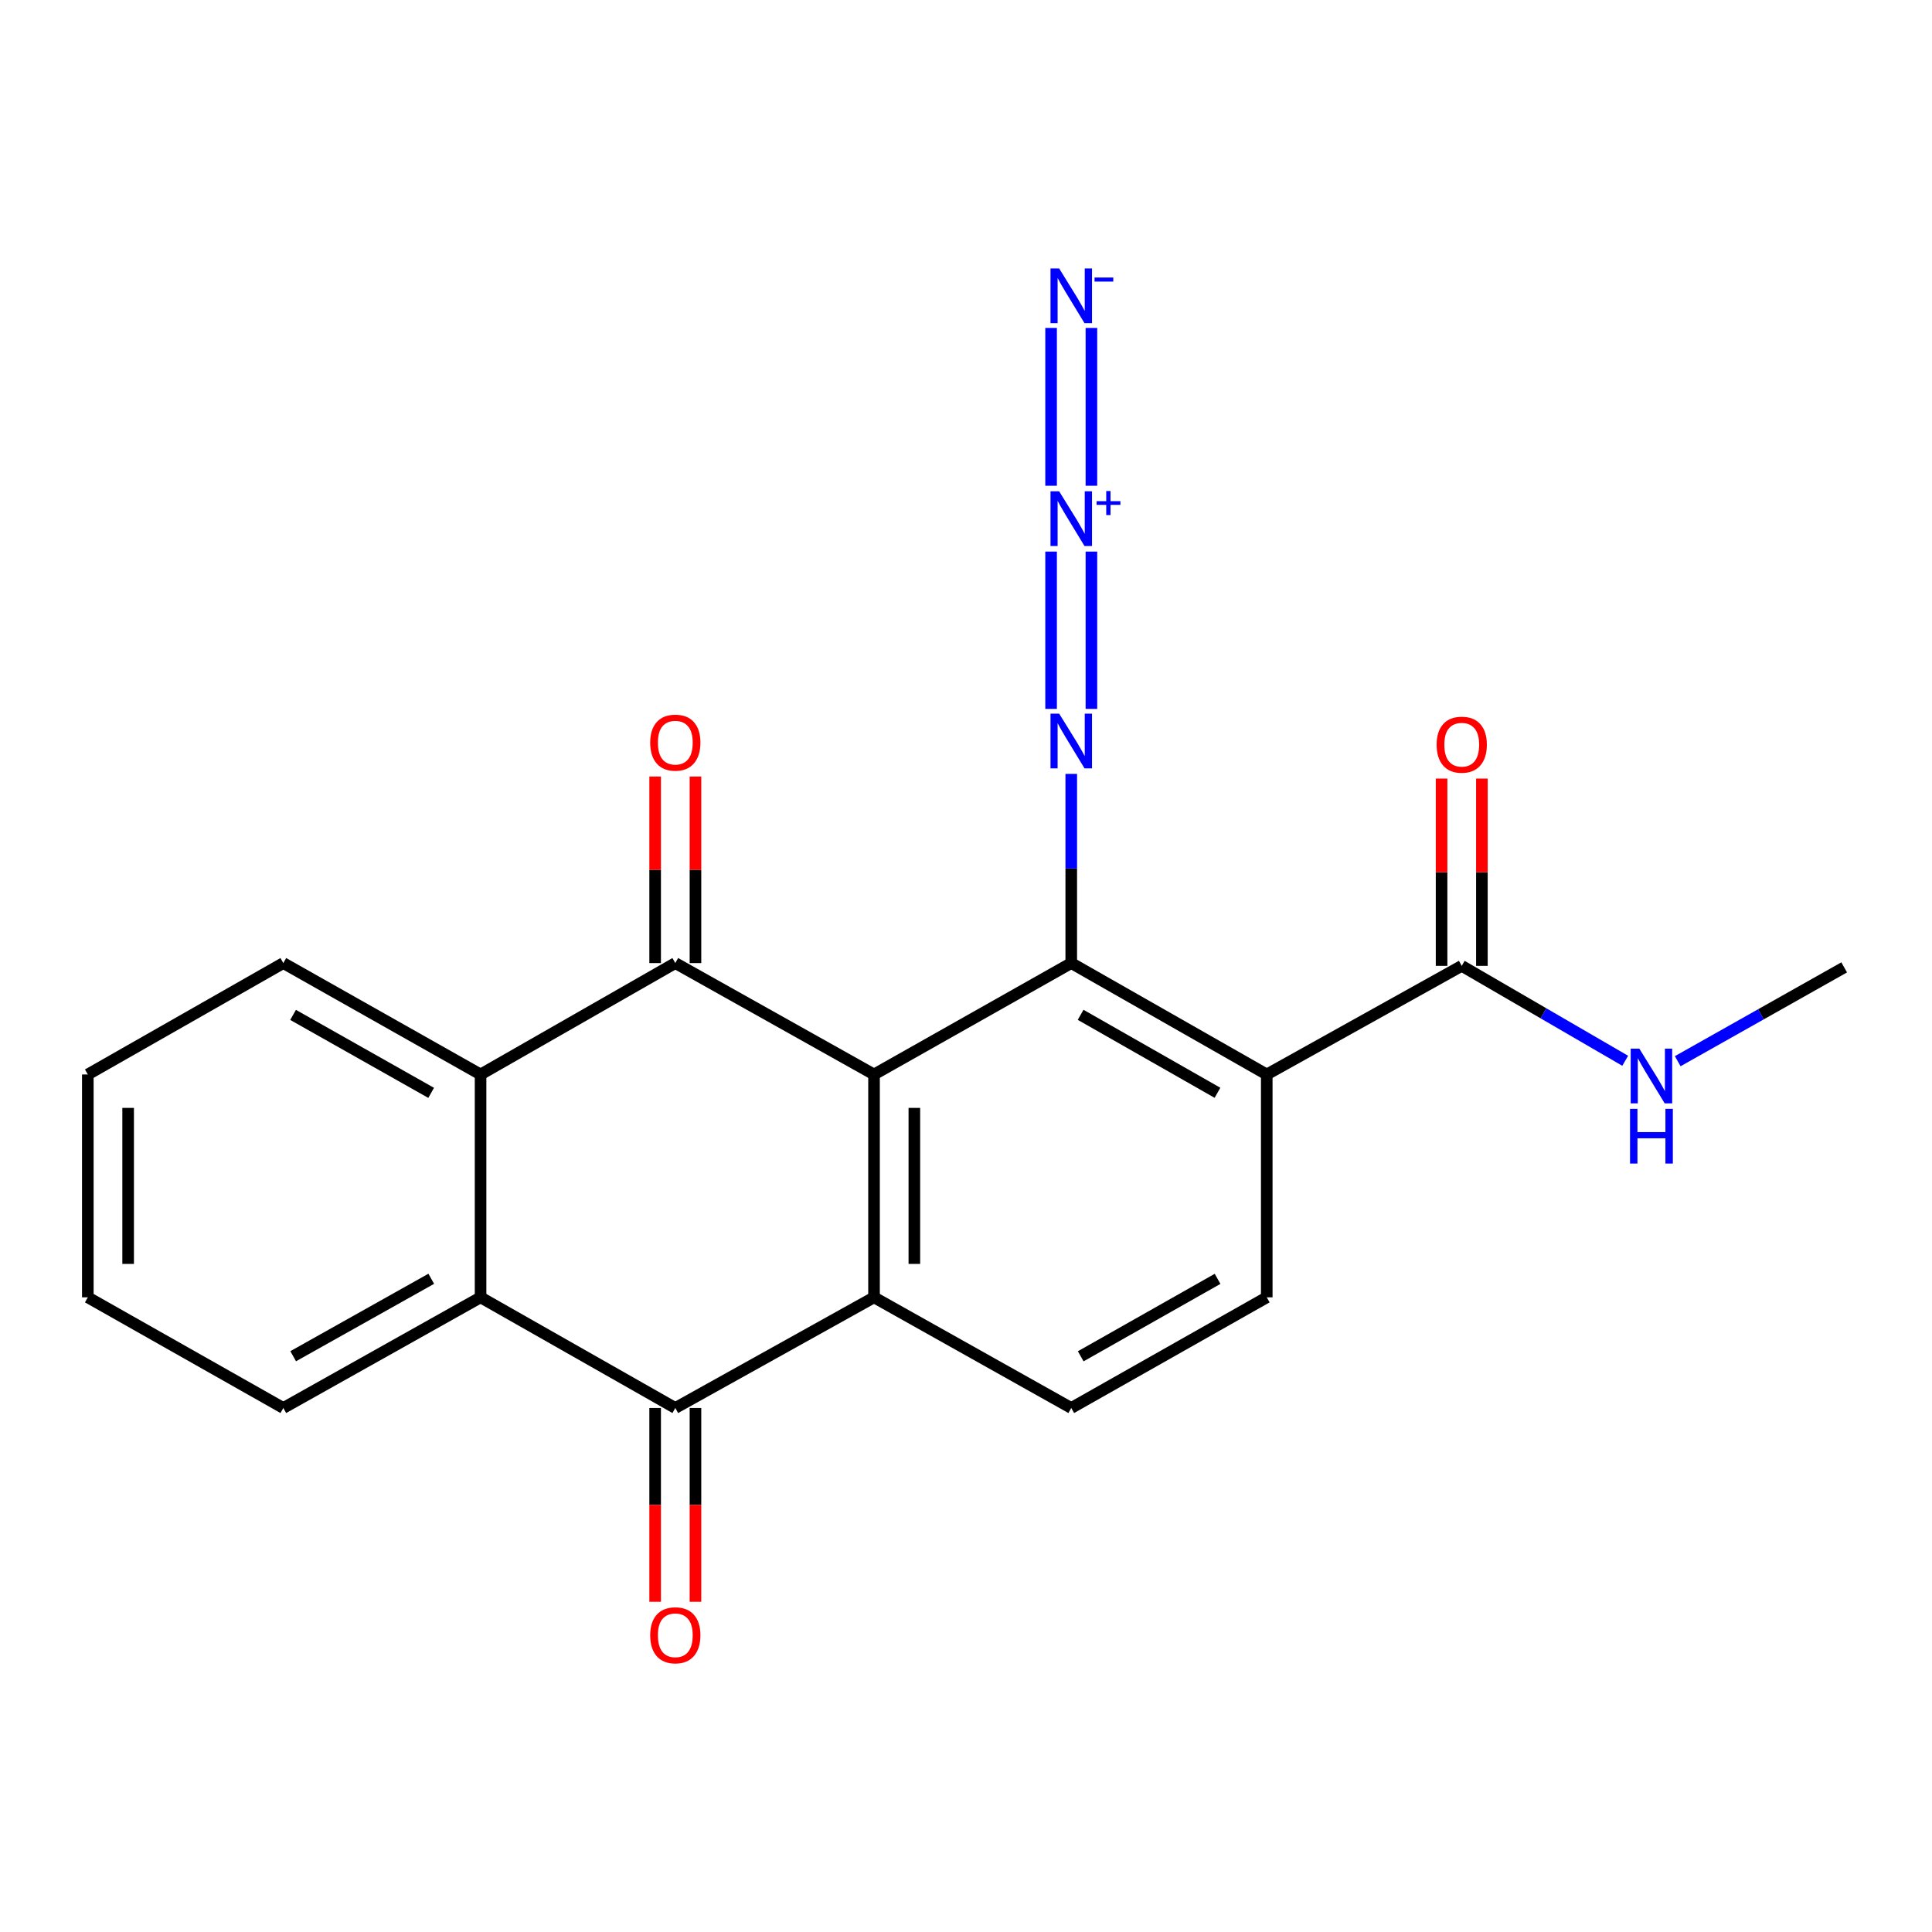<?xml version='1.0' encoding='iso-8859-1'?>
<svg version='1.1' baseProfile='full'
              xmlns='http://www.w3.org/2000/svg'
                      xmlns:rdkit='http://www.rdkit.org/xml'
                      xmlns:xlink='http://www.w3.org/1999/xlink'
                  xml:space='preserve'
width='1000px' height='1000px' viewBox='0 0 1000 1000'>
<!-- END OF HEADER -->
<rect style='opacity:1.0;fill:#FFFFFF;stroke:none' width='1000' height='1000' x='0' y='0'> </rect>
<path class='bond-0' d='M 452.396,556.143 L 349.536,498.487' style='fill:none;fill-rule:evenodd;stroke:#000000;stroke-width:6px;stroke-linecap:butt;stroke-linejoin:miter;stroke-opacity:1' />
<path class='bond-1' d='M 452.396,556.143 L 554.479,498.487' style='fill:none;fill-rule:evenodd;stroke:#000000;stroke-width:6px;stroke-linecap:butt;stroke-linejoin:miter;stroke-opacity:1' />
<path class='bond-2' d='M 452.396,556.143 L 452.396,671.501' style='fill:none;fill-rule:evenodd;stroke:#000000;stroke-width:6px;stroke-linecap:butt;stroke-linejoin:miter;stroke-opacity:1' />
<path class='bond-2' d='M 473.265,573.446 L 473.265,654.197' style='fill:none;fill-rule:evenodd;stroke:#000000;stroke-width:6px;stroke-linecap:butt;stroke-linejoin:miter;stroke-opacity:1' />
<path class='bond-5' d='M 349.536,498.487 L 248.74,556.143' style='fill:none;fill-rule:evenodd;stroke:#000000;stroke-width:6px;stroke-linecap:butt;stroke-linejoin:miter;stroke-opacity:1' />
<path class='bond-13' d='M 359.97,498.487 L 359.97,450.206' style='fill:none;fill-rule:evenodd;stroke:#000000;stroke-width:6px;stroke-linecap:butt;stroke-linejoin:miter;stroke-opacity:1' />
<path class='bond-13' d='M 359.97,450.206 L 359.97,401.926' style='fill:none;fill-rule:evenodd;stroke:#FF0000;stroke-width:6px;stroke-linecap:butt;stroke-linejoin:miter;stroke-opacity:1' />
<path class='bond-13' d='M 339.102,498.487 L 339.102,450.206' style='fill:none;fill-rule:evenodd;stroke:#000000;stroke-width:6px;stroke-linecap:butt;stroke-linejoin:miter;stroke-opacity:1' />
<path class='bond-13' d='M 339.102,450.206 L 339.102,401.926' style='fill:none;fill-rule:evenodd;stroke:#FF0000;stroke-width:6px;stroke-linecap:butt;stroke-linejoin:miter;stroke-opacity:1' />
<path class='bond-3' d='M 554.479,498.487 L 655.67,556.143' style='fill:none;fill-rule:evenodd;stroke:#000000;stroke-width:6px;stroke-linecap:butt;stroke-linejoin:miter;stroke-opacity:1' />
<path class='bond-3' d='M 559.326,525.267 L 630.16,565.626' style='fill:none;fill-rule:evenodd;stroke:#000000;stroke-width:6px;stroke-linecap:butt;stroke-linejoin:miter;stroke-opacity:1' />
<path class='bond-9' d='M 554.479,498.487 L 554.479,449.528' style='fill:none;fill-rule:evenodd;stroke:#000000;stroke-width:6px;stroke-linecap:butt;stroke-linejoin:miter;stroke-opacity:1' />
<path class='bond-9' d='M 554.479,449.528 L 554.479,400.568' style='fill:none;fill-rule:evenodd;stroke:#0000FF;stroke-width:6px;stroke-linecap:butt;stroke-linejoin:miter;stroke-opacity:1' />
<path class='bond-4' d='M 452.396,671.501 L 349.536,728.774' style='fill:none;fill-rule:evenodd;stroke:#000000;stroke-width:6px;stroke-linecap:butt;stroke-linejoin:miter;stroke-opacity:1' />
<path class='bond-11' d='M 452.396,671.501 L 554.479,728.774' style='fill:none;fill-rule:evenodd;stroke:#000000;stroke-width:6px;stroke-linecap:butt;stroke-linejoin:miter;stroke-opacity:1' />
<path class='bond-8' d='M 655.67,556.143 L 756.593,499.924' style='fill:none;fill-rule:evenodd;stroke:#000000;stroke-width:6px;stroke-linecap:butt;stroke-linejoin:miter;stroke-opacity:1' />
<path class='bond-22' d='M 655.67,556.143 L 655.67,671.501' style='fill:none;fill-rule:evenodd;stroke:#000000;stroke-width:6px;stroke-linecap:butt;stroke-linejoin:miter;stroke-opacity:1' />
<path class='bond-6' d='M 349.536,728.774 L 248.74,671.501' style='fill:none;fill-rule:evenodd;stroke:#000000;stroke-width:6px;stroke-linecap:butt;stroke-linejoin:miter;stroke-opacity:1' />
<path class='bond-14' d='M 339.102,728.774 L 339.102,778.925' style='fill:none;fill-rule:evenodd;stroke:#000000;stroke-width:6px;stroke-linecap:butt;stroke-linejoin:miter;stroke-opacity:1' />
<path class='bond-14' d='M 339.102,778.925 L 339.102,829.076' style='fill:none;fill-rule:evenodd;stroke:#FF0000;stroke-width:6px;stroke-linecap:butt;stroke-linejoin:miter;stroke-opacity:1' />
<path class='bond-14' d='M 359.97,728.774 L 359.97,778.925' style='fill:none;fill-rule:evenodd;stroke:#000000;stroke-width:6px;stroke-linecap:butt;stroke-linejoin:miter;stroke-opacity:1' />
<path class='bond-14' d='M 359.97,778.925 L 359.97,829.076' style='fill:none;fill-rule:evenodd;stroke:#FF0000;stroke-width:6px;stroke-linecap:butt;stroke-linejoin:miter;stroke-opacity:1' />
<path class='bond-17' d='M 248.74,556.143 L 146.645,498.487' style='fill:none;fill-rule:evenodd;stroke:#000000;stroke-width:6px;stroke-linecap:butt;stroke-linejoin:miter;stroke-opacity:1' />
<path class='bond-17' d='M 223.164,565.666 L 151.697,525.307' style='fill:none;fill-rule:evenodd;stroke:#000000;stroke-width:6px;stroke-linecap:butt;stroke-linejoin:miter;stroke-opacity:1' />
<path class='bond-23' d='M 248.74,556.143 L 248.74,671.501' style='fill:none;fill-rule:evenodd;stroke:#000000;stroke-width:6px;stroke-linecap:butt;stroke-linejoin:miter;stroke-opacity:1' />
<path class='bond-18' d='M 248.74,671.501 L 146.645,728.774' style='fill:none;fill-rule:evenodd;stroke:#000000;stroke-width:6px;stroke-linecap:butt;stroke-linejoin:miter;stroke-opacity:1' />
<path class='bond-18' d='M 223.215,661.891 L 151.749,701.982' style='fill:none;fill-rule:evenodd;stroke:#000000;stroke-width:6px;stroke-linecap:butt;stroke-linejoin:miter;stroke-opacity:1' />
<path class='bond-7' d='M 544.045,285.503 L 544.045,366.924' style='fill:none;fill-rule:evenodd;stroke:#0000FF;stroke-width:6px;stroke-linecap:butt;stroke-linejoin:miter;stroke-opacity:1' />
<path class='bond-7' d='M 564.914,285.503 L 564.914,366.924' style='fill:none;fill-rule:evenodd;stroke:#0000FF;stroke-width:6px;stroke-linecap:butt;stroke-linejoin:miter;stroke-opacity:1' />
<path class='bond-10' d='M 564.914,251.423 L 564.914,169.737' style='fill:none;fill-rule:evenodd;stroke:#0000FF;stroke-width:6px;stroke-linecap:butt;stroke-linejoin:miter;stroke-opacity:1' />
<path class='bond-10' d='M 544.045,251.423 L 544.045,169.737' style='fill:none;fill-rule:evenodd;stroke:#0000FF;stroke-width:6px;stroke-linecap:butt;stroke-linejoin:miter;stroke-opacity:1' />
<path class='bond-15' d='M 767.028,499.924 L 767.028,451.457' style='fill:none;fill-rule:evenodd;stroke:#000000;stroke-width:6px;stroke-linecap:butt;stroke-linejoin:miter;stroke-opacity:1' />
<path class='bond-15' d='M 767.028,451.457 L 767.028,402.99' style='fill:none;fill-rule:evenodd;stroke:#FF0000;stroke-width:6px;stroke-linecap:butt;stroke-linejoin:miter;stroke-opacity:1' />
<path class='bond-15' d='M 746.159,499.924 L 746.159,451.457' style='fill:none;fill-rule:evenodd;stroke:#000000;stroke-width:6px;stroke-linecap:butt;stroke-linejoin:miter;stroke-opacity:1' />
<path class='bond-15' d='M 746.159,451.457 L 746.159,402.99' style='fill:none;fill-rule:evenodd;stroke:#FF0000;stroke-width:6px;stroke-linecap:butt;stroke-linejoin:miter;stroke-opacity:1' />
<path class='bond-16' d='M 756.593,499.924 L 798.898,524.491' style='fill:none;fill-rule:evenodd;stroke:#000000;stroke-width:6px;stroke-linecap:butt;stroke-linejoin:miter;stroke-opacity:1' />
<path class='bond-16' d='M 798.898,524.491 L 841.202,549.057' style='fill:none;fill-rule:evenodd;stroke:#0000FF;stroke-width:6px;stroke-linecap:butt;stroke-linejoin:miter;stroke-opacity:1' />
<path class='bond-12' d='M 554.479,728.774 L 655.67,671.501' style='fill:none;fill-rule:evenodd;stroke:#000000;stroke-width:6px;stroke-linecap:butt;stroke-linejoin:miter;stroke-opacity:1' />
<path class='bond-12' d='M 559.378,702.021 L 630.212,661.93' style='fill:none;fill-rule:evenodd;stroke:#000000;stroke-width:6px;stroke-linecap:butt;stroke-linejoin:miter;stroke-opacity:1' />
<path class='bond-19' d='M 868.384,549.276 L 911.465,524.994' style='fill:none;fill-rule:evenodd;stroke:#0000FF;stroke-width:6px;stroke-linecap:butt;stroke-linejoin:miter;stroke-opacity:1' />
<path class='bond-19' d='M 911.465,524.994 L 954.545,500.713' style='fill:none;fill-rule:evenodd;stroke:#000000;stroke-width:6px;stroke-linecap:butt;stroke-linejoin:miter;stroke-opacity:1' />
<path class='bond-21' d='M 146.645,498.487 L 45.455,556.143' style='fill:none;fill-rule:evenodd;stroke:#000000;stroke-width:6px;stroke-linecap:butt;stroke-linejoin:miter;stroke-opacity:1' />
<path class='bond-20' d='M 146.645,728.774 L 45.455,671.501' style='fill:none;fill-rule:evenodd;stroke:#000000;stroke-width:6px;stroke-linecap:butt;stroke-linejoin:miter;stroke-opacity:1' />
<path class='bond-24' d='M 45.455,671.501 L 45.455,556.143' style='fill:none;fill-rule:evenodd;stroke:#000000;stroke-width:6px;stroke-linecap:butt;stroke-linejoin:miter;stroke-opacity:1' />
<path class='bond-24' d='M 66.323,654.197 L 66.323,573.446' style='fill:none;fill-rule:evenodd;stroke:#000000;stroke-width:6px;stroke-linecap:butt;stroke-linejoin:miter;stroke-opacity:1' />
<path  class='atom-8' d='M 548.219 254.306
L 557.499 269.306
Q 558.419 270.786, 559.899 273.466
Q 561.379 276.146, 561.459 276.306
L 561.459 254.306
L 565.219 254.306
L 565.219 282.626
L 561.339 282.626
L 551.379 266.226
Q 550.219 264.306, 548.979 262.106
Q 547.779 259.906, 547.419 259.226
L 547.419 282.626
L 543.739 282.626
L 543.739 254.306
L 548.219 254.306
' fill='#0000FF'/>
<path  class='atom-8' d='M 567.595 259.411
L 572.585 259.411
L 572.585 254.157
L 574.802 254.157
L 574.802 259.411
L 579.924 259.411
L 579.924 261.312
L 574.802 261.312
L 574.802 266.592
L 572.585 266.592
L 572.585 261.312
L 567.595 261.312
L 567.595 259.411
' fill='#0000FF'/>
<path  class='atom-10' d='M 548.219 369.374
L 557.499 384.374
Q 558.419 385.854, 559.899 388.534
Q 561.379 391.214, 561.459 391.374
L 561.459 369.374
L 565.219 369.374
L 565.219 397.694
L 561.339 397.694
L 551.379 381.294
Q 550.219 379.374, 548.979 377.174
Q 547.779 374.974, 547.419 374.294
L 547.419 397.694
L 543.739 397.694
L 543.739 369.374
L 548.219 369.374
' fill='#0000FF'/>
<path  class='atom-11' d='M 548.219 138.96
L 557.499 153.96
Q 558.419 155.44, 559.899 158.12
Q 561.379 160.8, 561.459 160.96
L 561.459 138.96
L 565.219 138.96
L 565.219 167.28
L 561.339 167.28
L 551.379 150.88
Q 550.219 148.96, 548.979 146.76
Q 547.779 144.56, 547.419 143.88
L 547.419 167.28
L 543.739 167.28
L 543.739 138.96
L 548.219 138.96
' fill='#0000FF'/>
<path  class='atom-11' d='M 566.539 143.642
L 576.228 143.642
L 576.228 145.754
L 566.539 145.754
L 566.539 143.642
' fill='#0000FF'/>
<path  class='atom-14' d='M 336.536 384.391
Q 336.536 377.591, 339.896 373.791
Q 343.256 369.991, 349.536 369.991
Q 355.816 369.991, 359.176 373.791
Q 362.536 377.591, 362.536 384.391
Q 362.536 391.271, 359.136 395.191
Q 355.736 399.071, 349.536 399.071
Q 343.296 399.071, 339.896 395.191
Q 336.536 391.311, 336.536 384.391
M 349.536 395.871
Q 353.856 395.871, 356.176 392.991
Q 358.536 390.071, 358.536 384.391
Q 358.536 378.831, 356.176 376.031
Q 353.856 373.191, 349.536 373.191
Q 345.216 373.191, 342.856 375.991
Q 340.536 378.791, 340.536 384.391
Q 340.536 390.111, 342.856 392.991
Q 345.216 395.871, 349.536 395.871
' fill='#FF0000'/>
<path  class='atom-15' d='M 336.536 846.415
Q 336.536 839.615, 339.896 835.815
Q 343.256 832.015, 349.536 832.015
Q 355.816 832.015, 359.176 835.815
Q 362.536 839.615, 362.536 846.415
Q 362.536 853.295, 359.136 857.215
Q 355.736 861.095, 349.536 861.095
Q 343.296 861.095, 339.896 857.215
Q 336.536 853.335, 336.536 846.415
M 349.536 857.895
Q 353.856 857.895, 356.176 855.015
Q 358.536 852.095, 358.536 846.415
Q 358.536 840.855, 356.176 838.055
Q 353.856 835.215, 349.536 835.215
Q 345.216 835.215, 342.856 838.015
Q 340.536 840.815, 340.536 846.415
Q 340.536 852.135, 342.856 855.015
Q 345.216 857.895, 349.536 857.895
' fill='#FF0000'/>
<path  class='atom-16' d='M 743.593 385.446
Q 743.593 378.646, 746.953 374.846
Q 750.313 371.046, 756.593 371.046
Q 762.873 371.046, 766.233 374.846
Q 769.593 378.646, 769.593 385.446
Q 769.593 392.326, 766.193 396.246
Q 762.793 400.126, 756.593 400.126
Q 750.353 400.126, 746.953 396.246
Q 743.593 392.366, 743.593 385.446
M 756.593 396.926
Q 760.913 396.926, 763.233 394.046
Q 765.593 391.126, 765.593 385.446
Q 765.593 379.886, 763.233 377.086
Q 760.913 374.246, 756.593 374.246
Q 752.273 374.246, 749.913 377.046
Q 747.593 379.846, 747.593 385.446
Q 747.593 391.166, 749.913 394.046
Q 752.273 396.926, 756.593 396.926
' fill='#FF0000'/>
<path  class='atom-17' d='M 848.521 542.783
L 857.801 557.783
Q 858.721 559.263, 860.201 561.943
Q 861.681 564.623, 861.761 564.783
L 861.761 542.783
L 865.521 542.783
L 865.521 571.103
L 861.641 571.103
L 851.681 554.703
Q 850.521 552.783, 849.281 550.583
Q 848.081 548.383, 847.721 547.703
L 847.721 571.103
L 844.041 571.103
L 844.041 542.783
L 848.521 542.783
' fill='#0000FF'/>
<path  class='atom-17' d='M 843.701 573.935
L 847.541 573.935
L 847.541 585.975
L 862.021 585.975
L 862.021 573.935
L 865.861 573.935
L 865.861 602.255
L 862.021 602.255
L 862.021 589.175
L 847.541 589.175
L 847.541 602.255
L 843.701 602.255
L 843.701 573.935
' fill='#0000FF'/>
</svg>
